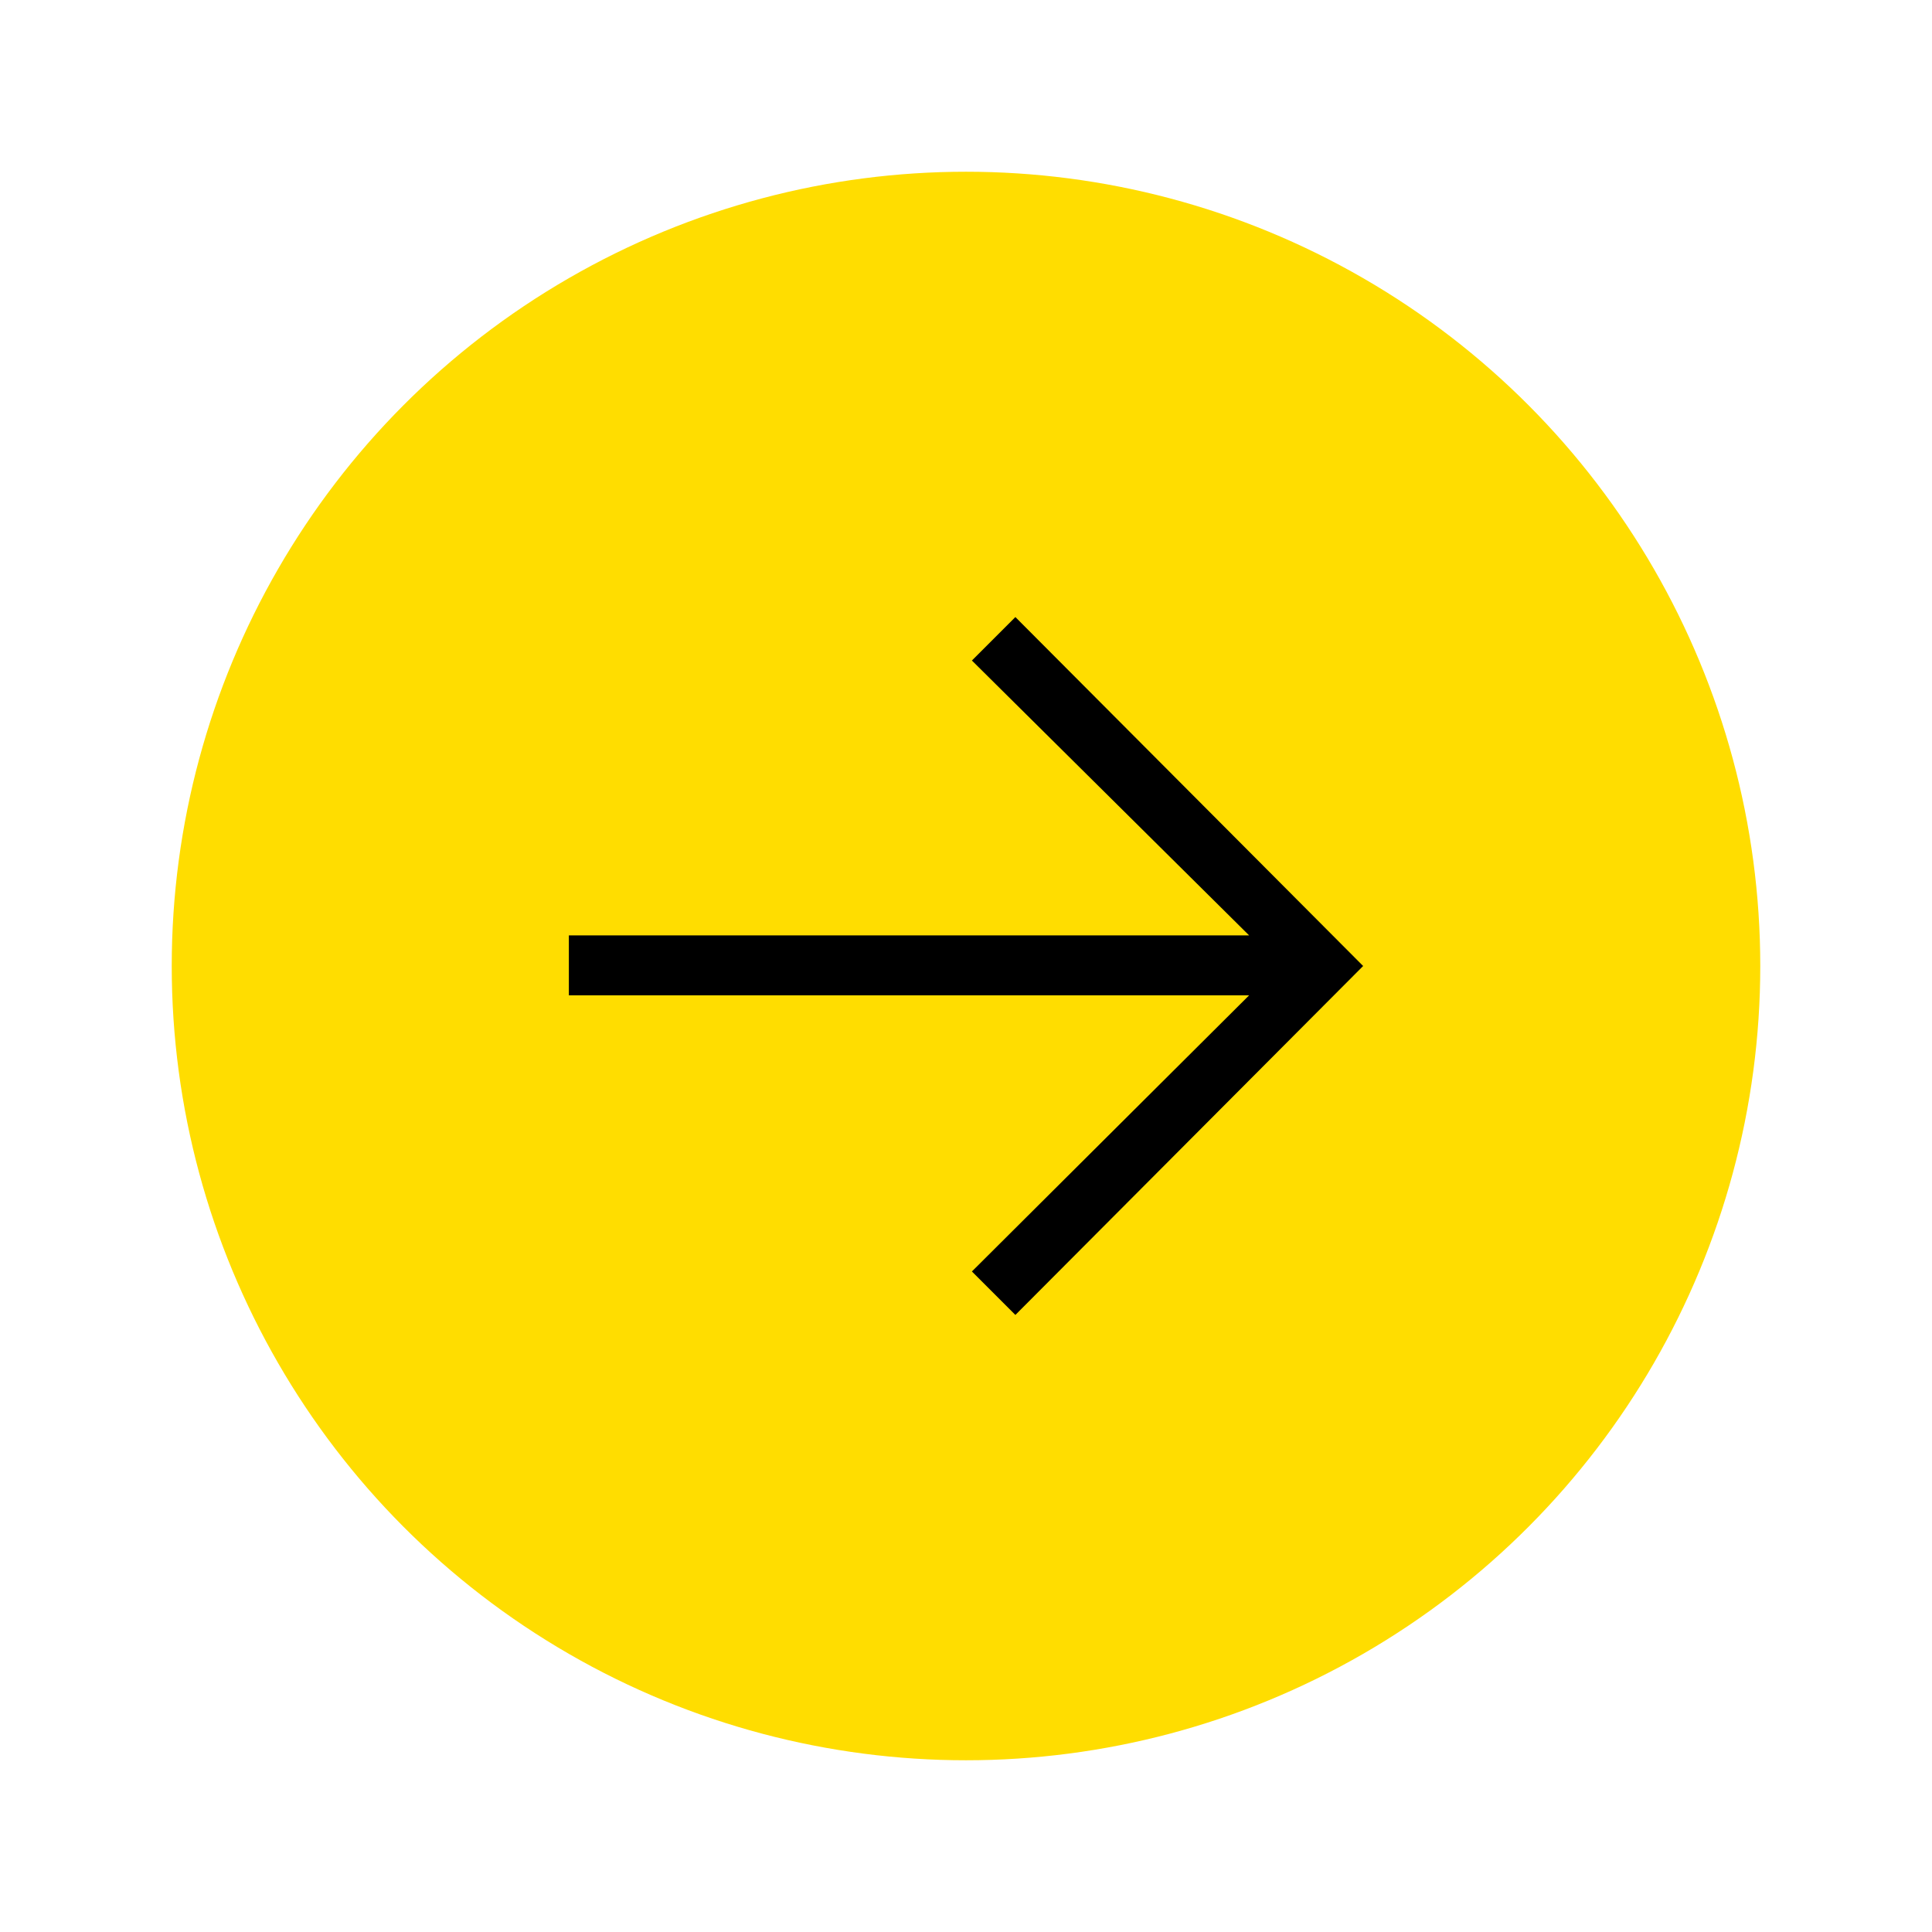 <svg xmlns="http://www.w3.org/2000/svg" viewBox="0 0 180 180"><circle cx="90" cy="90" r="74" fill="#fd0"/><path d="m127 90-32.4 32.51-4.05-4.05 25.83-25.73H53v-5.58h63.38L90.55 61.54l4.05-4.05L127 90z"/><path fill="none" d="M0 0h180v180H0z"/></svg>